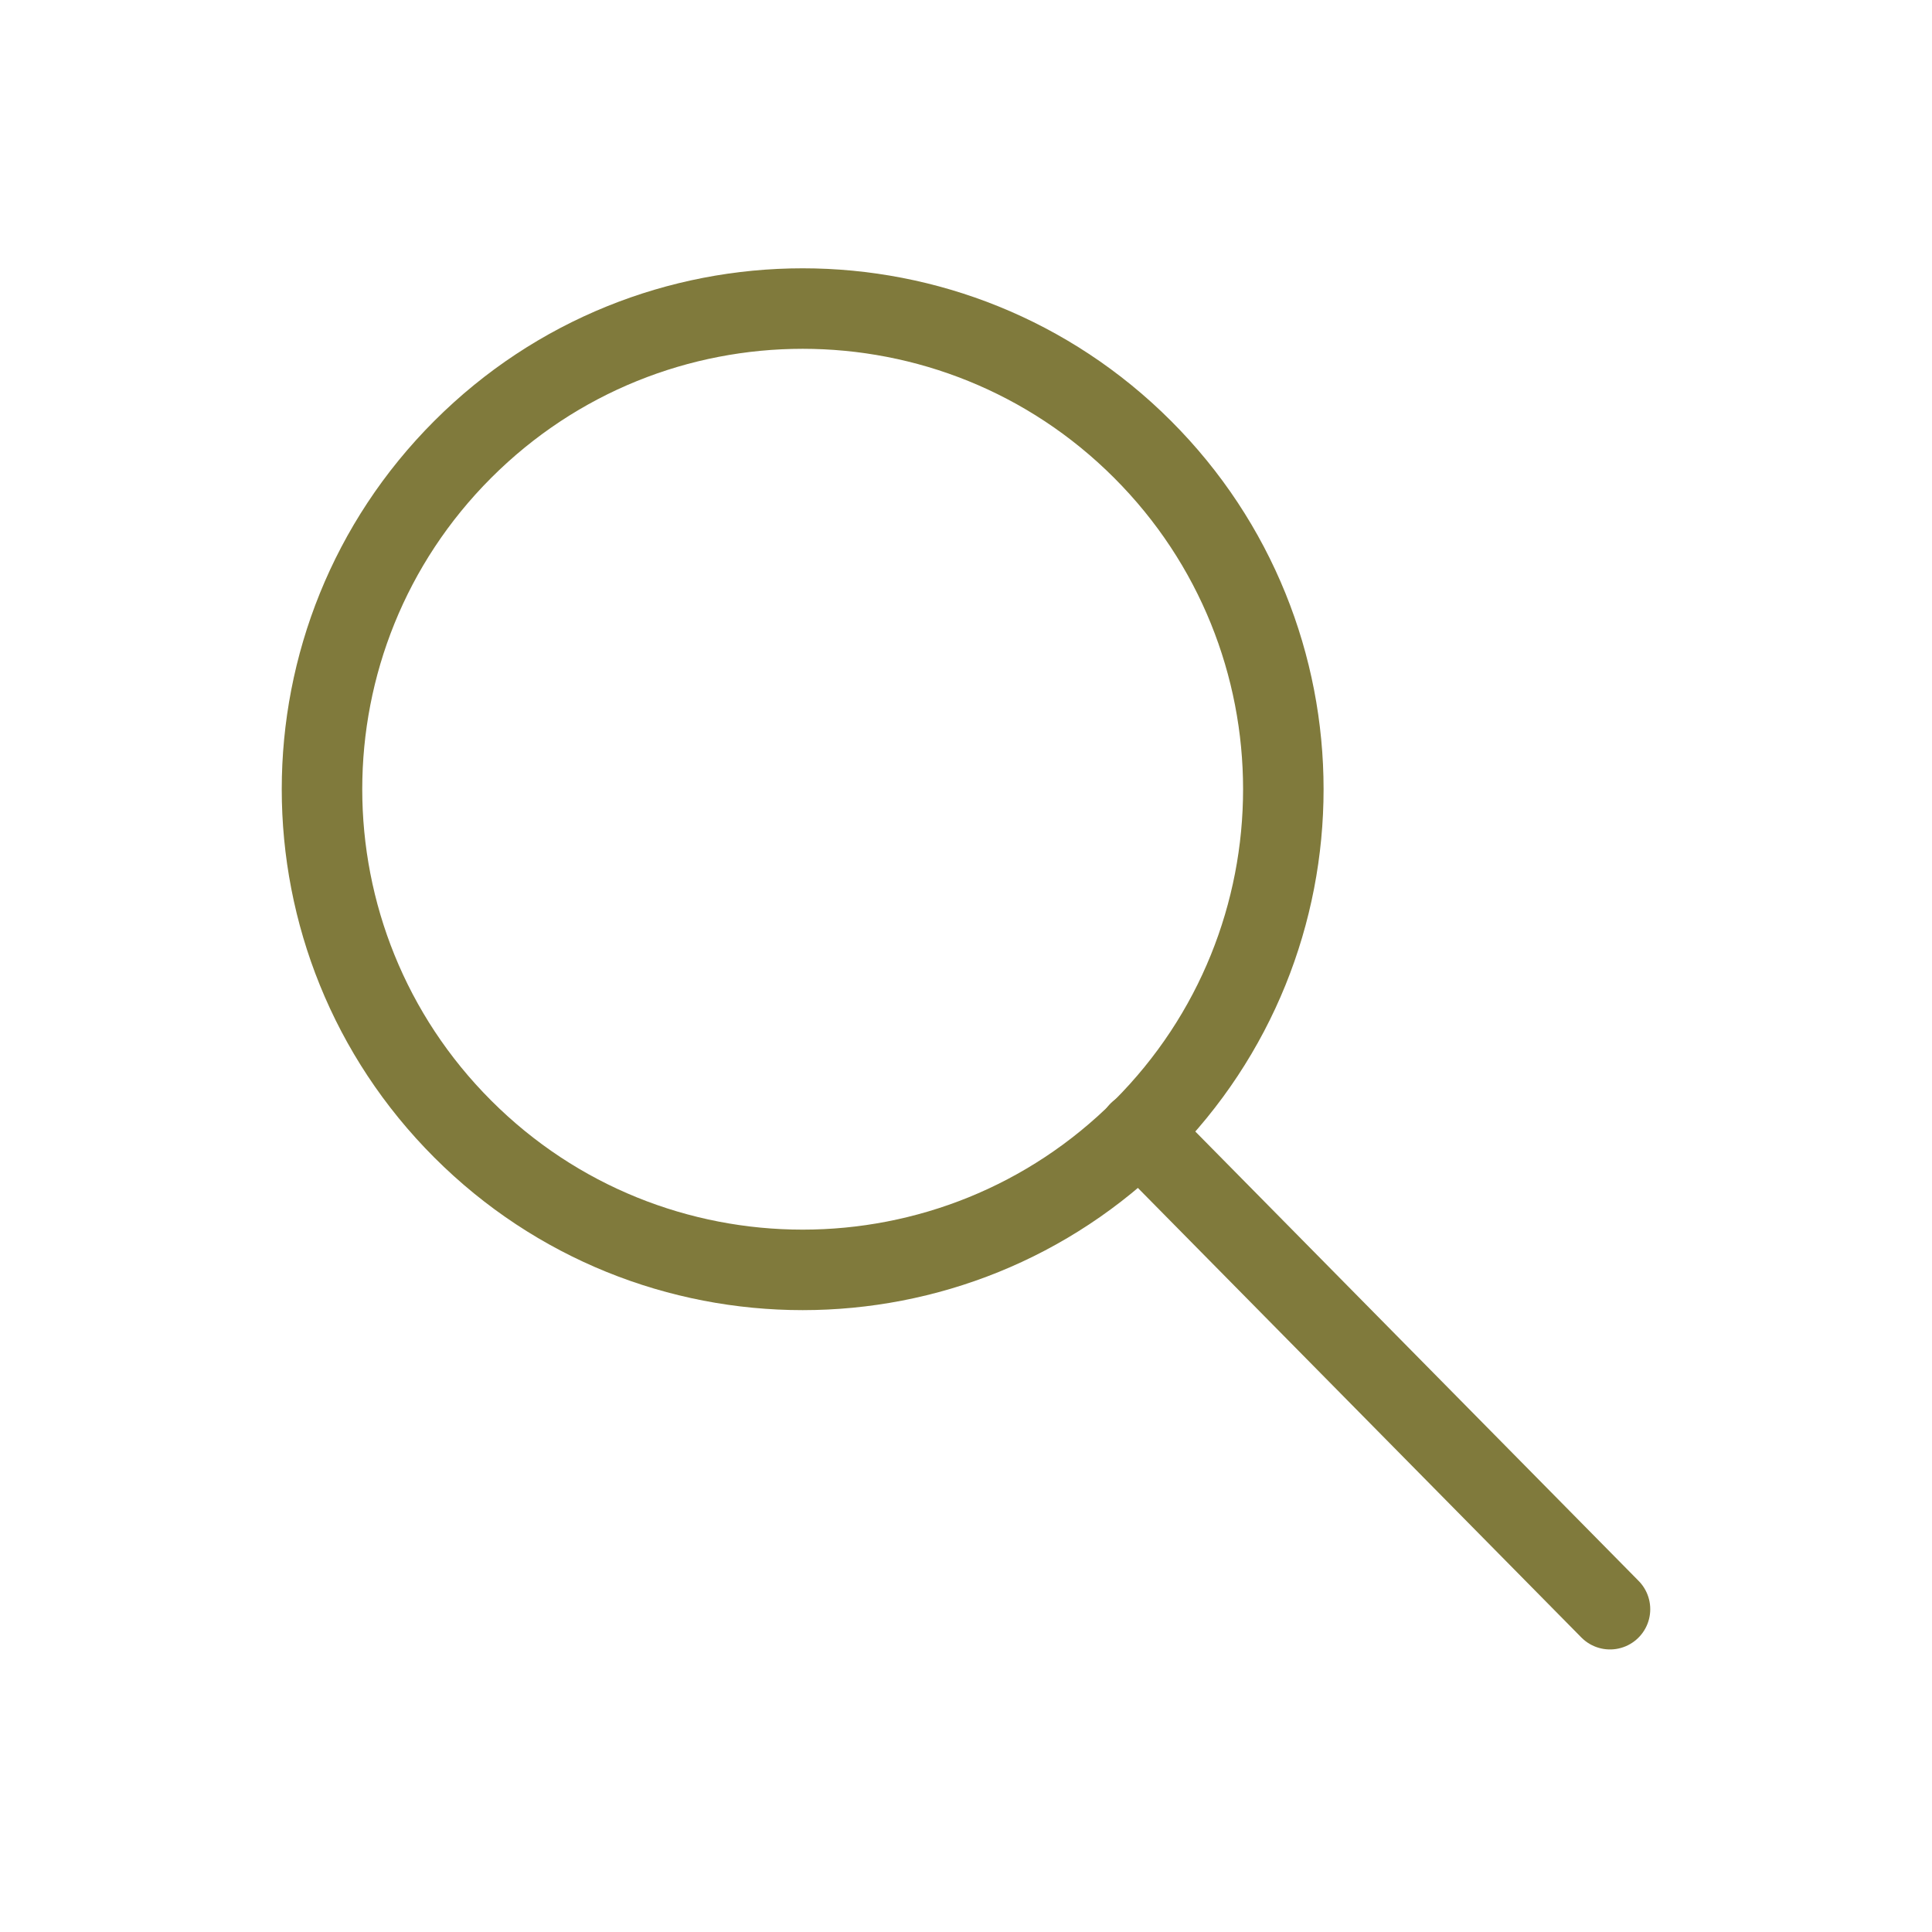 <svg xmlns="http://www.w3.org/2000/svg" fill="none" viewBox="0 0 72 72" height="72" width="72">
<path stroke-linejoin="round" stroke-linecap="round" stroke-width="3" stroke="#807A3C" d="M42.579 16.746C49.575 23.741 49.575 35.083 42.579 42.078C35.584 49.074 24.242 49.074 17.247 42.078C10.251 35.083 10.251 23.741 17.247 16.746C24.242 9.75 35.584 9.75 42.579 16.746"></path>
<path stroke-linejoin="round" stroke-linecap="round" stroke-width="3" stroke="#807A3C" d="M42.45 42.18L60 59.97"></path>
</svg>
